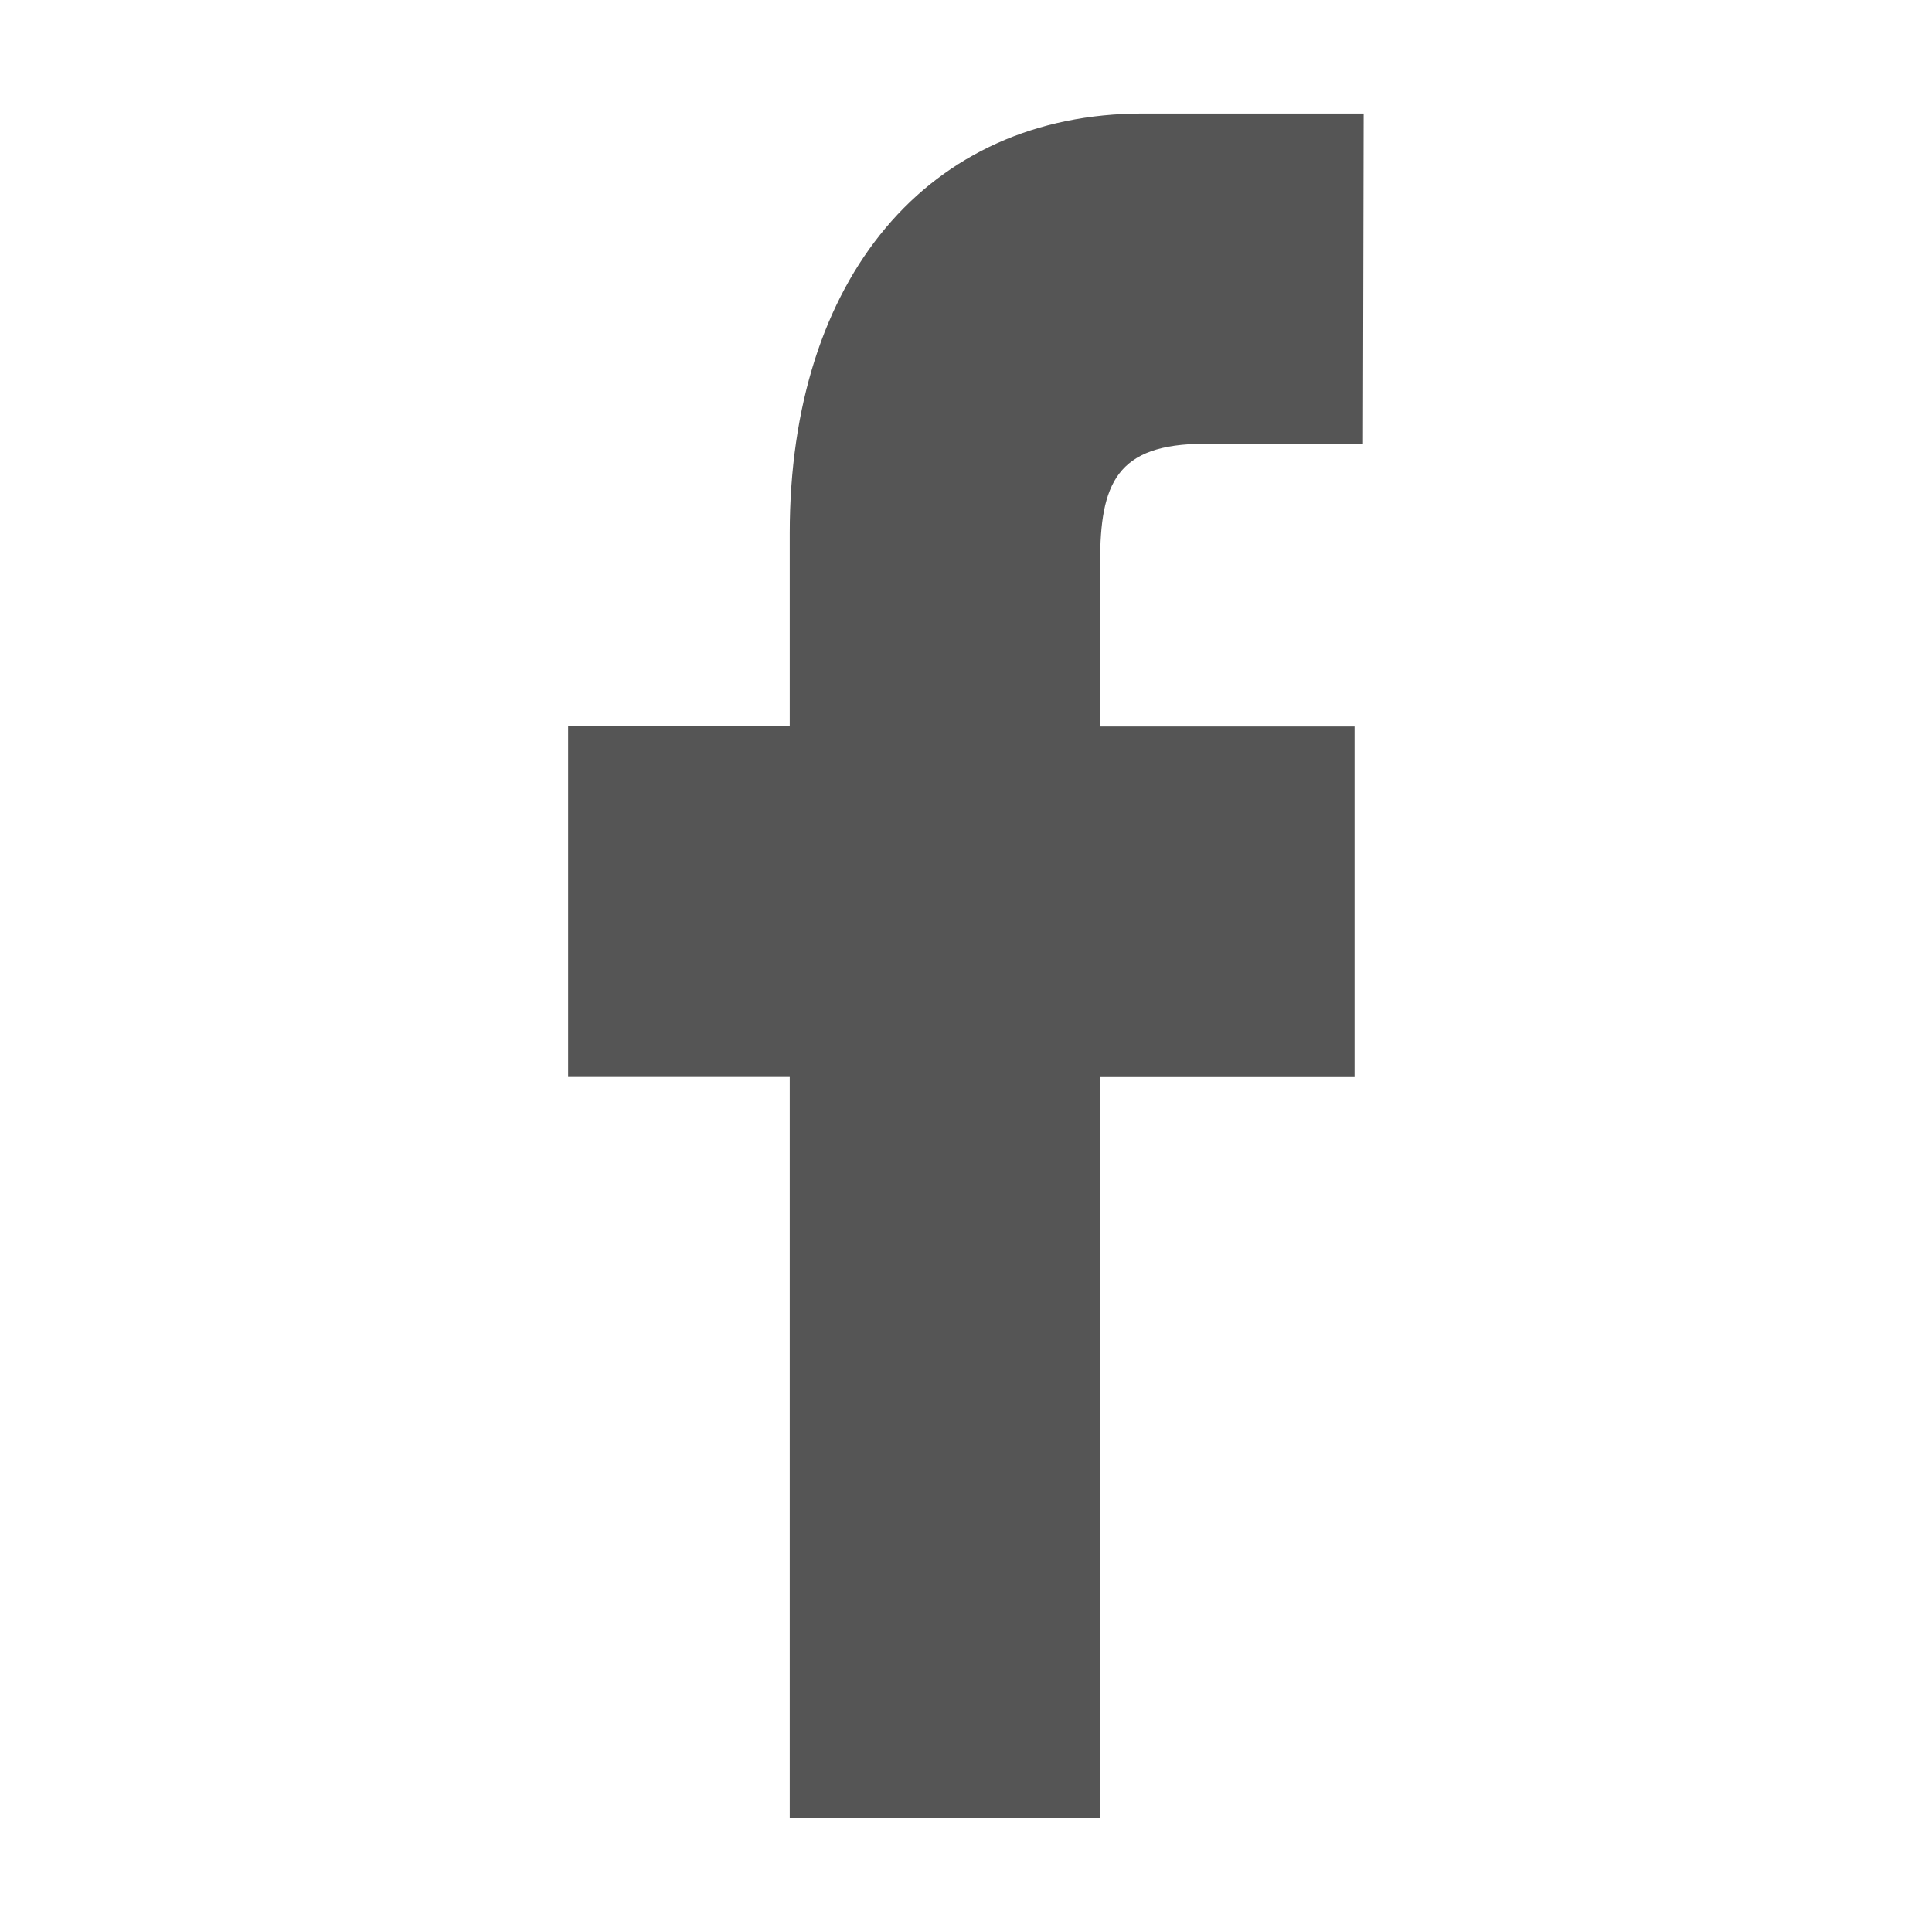 <svg xmlns="http://www.w3.org/2000/svg" xmlns:xlink="http://www.w3.org/1999/xlink" width="17" height="17" viewBox="0 0 17 17">
  <defs>
    <clipPath id="clip-path">
      <rect id="사각형_2510" data-name="사각형 2510" width="17" height="17" transform="translate(1075 31)" fill="#fff"/>
    </clipPath>
  </defs>
  <g id="icon_facebook" transform="translate(-1075 -31)" clip-path="url(#clip-path)">
    <path id="facebook" d="M17.05,5,15.105,5C13.219,5,12,6.449,12,8.693v1.7H10.05v3.078H12L12,20h2.73l0-6.528H16.97l0-3.078H14.731V8.951c0-.694.142-1.045.921-1.045h1.392Z" transform="translate(1069.949 26.999)" fill="#555"/>
  </g>
</svg>
